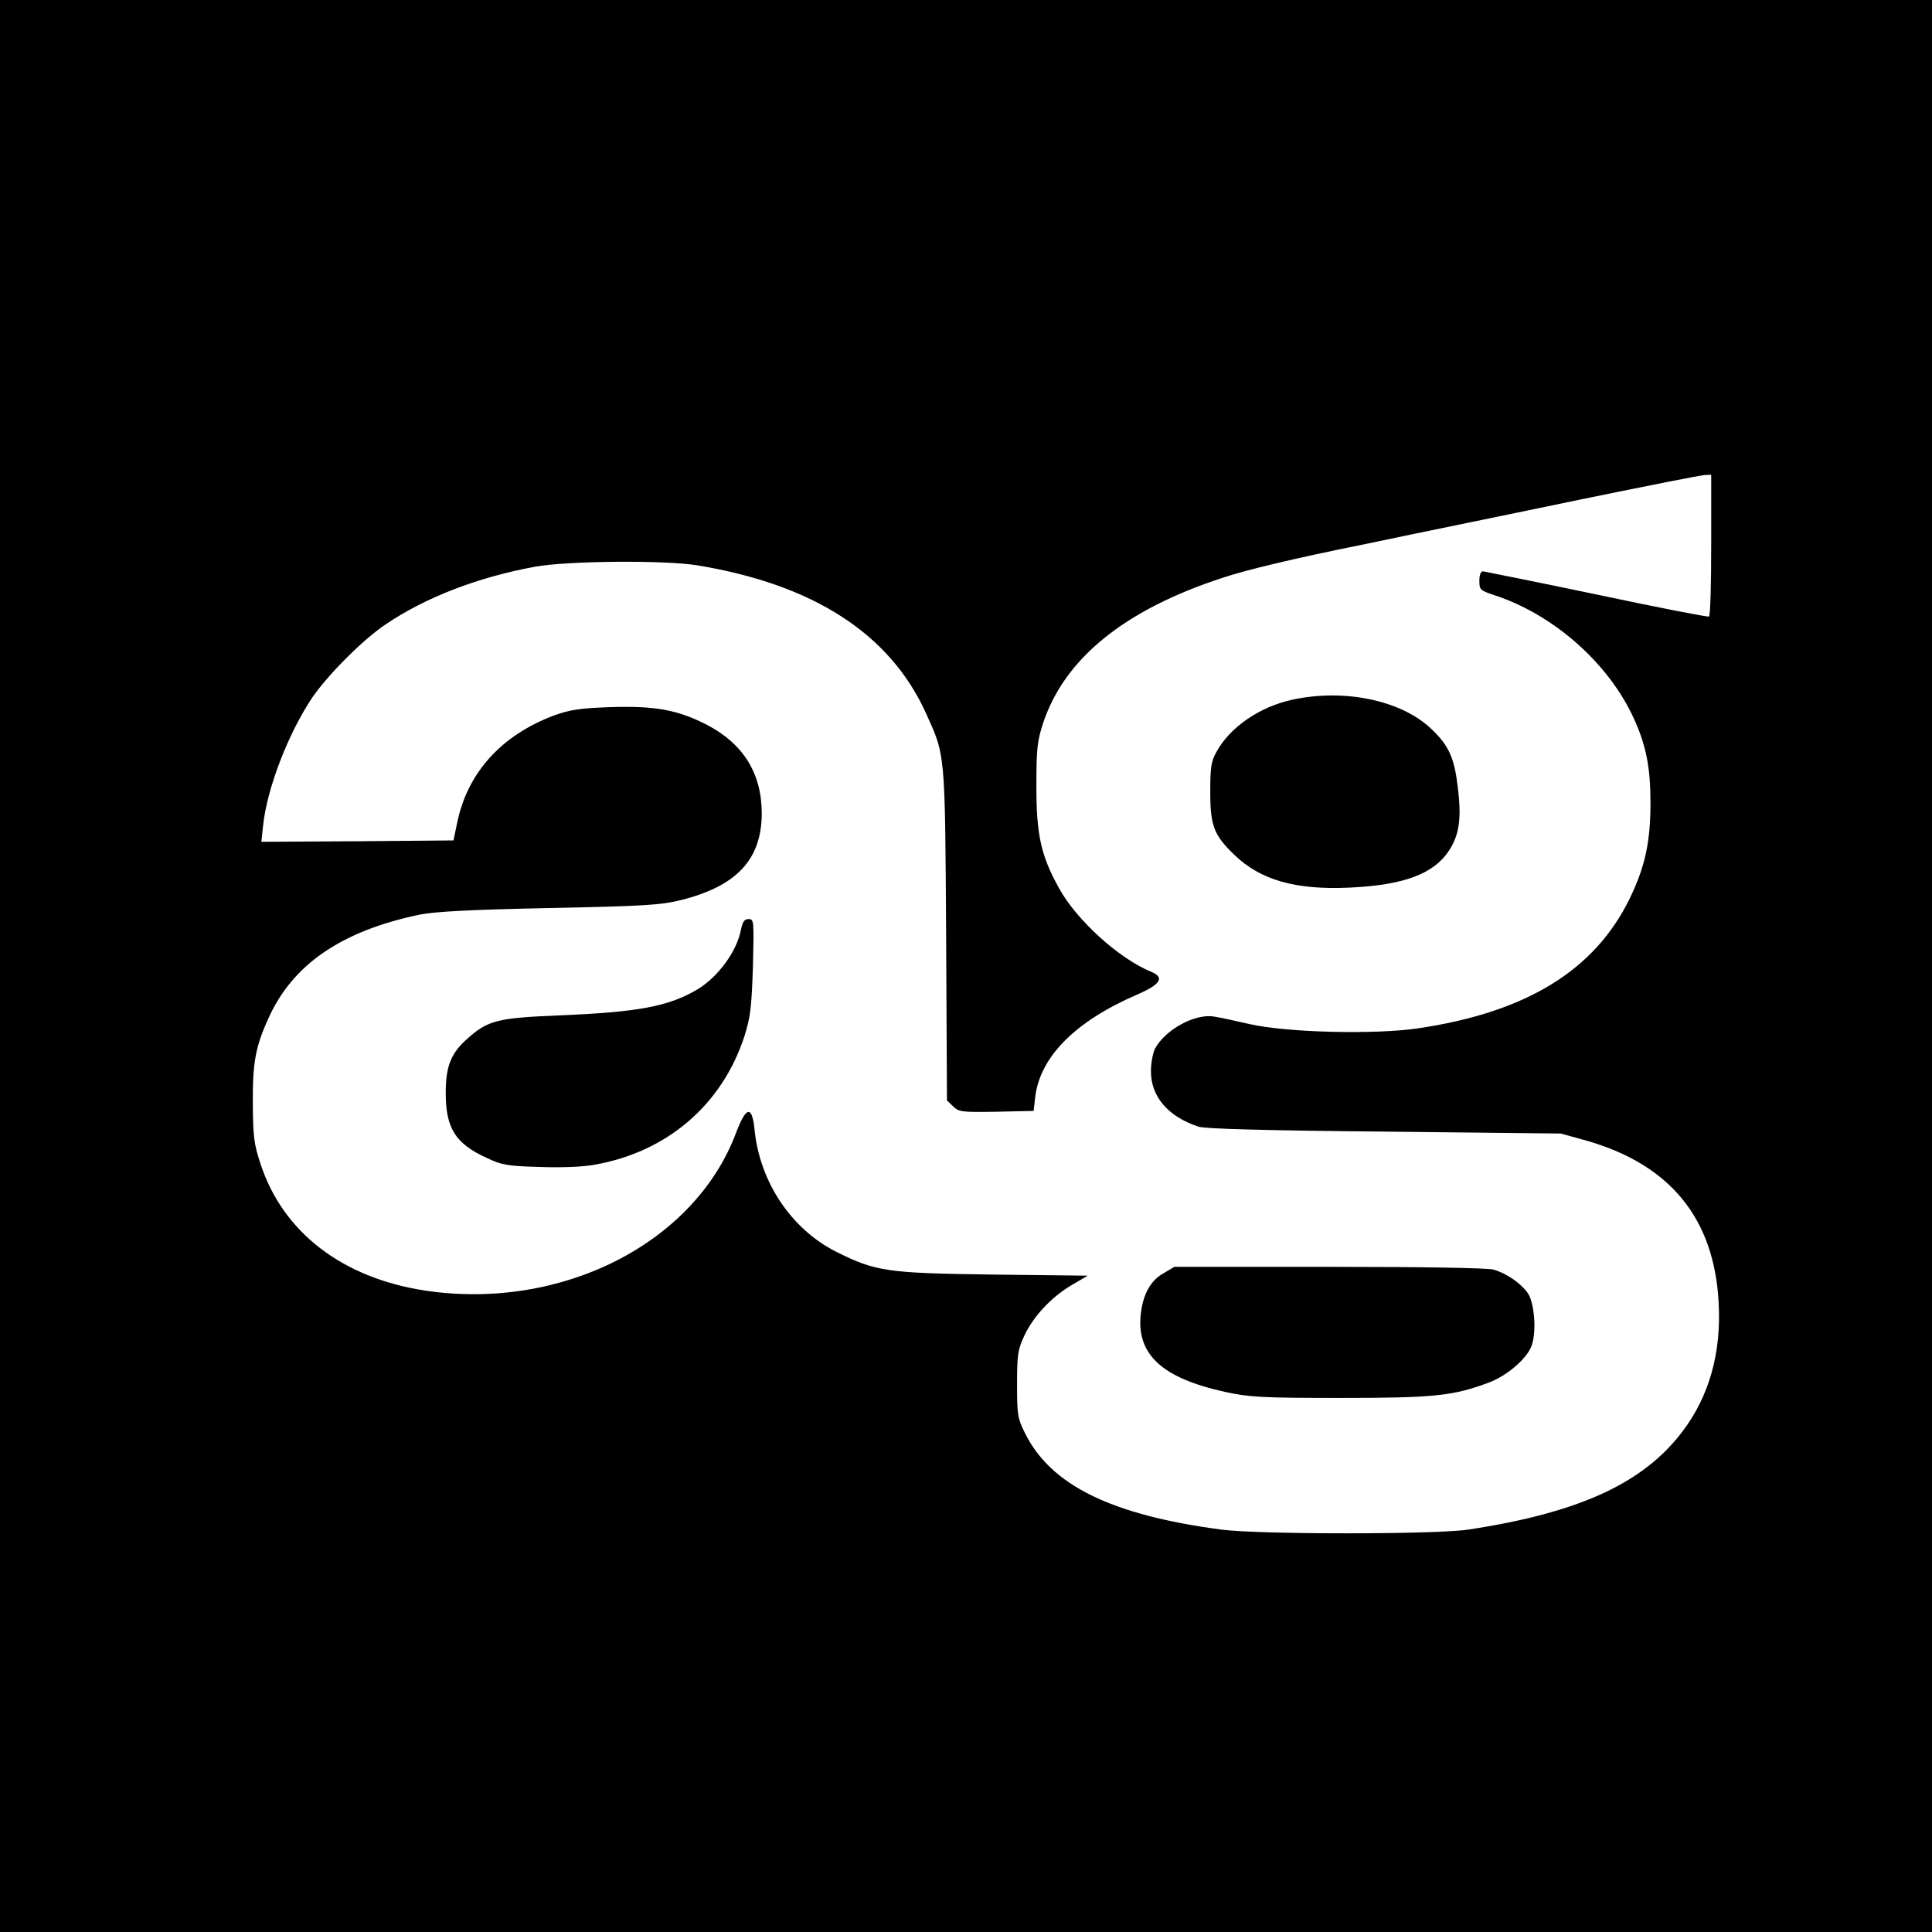 <?xml version="1.0" standalone="no"?>
<!DOCTYPE svg PUBLIC "-//W3C//DTD SVG 20010904//EN"
 "http://www.w3.org/TR/2001/REC-SVG-20010904/DTD/svg10.dtd">
<svg version="1.0" xmlns="http://www.w3.org/2000/svg"
 width="700pt" height="700pt" viewBox="0 0 700 700"
 preserveAspectRatio="xMidYMid meet">
<g transform="translate(0,700) scale(0.1,-0.1)"
fill="#000000" stroke="none">
<path d="M0 3500 l0 -3500 3500 0 3500 0 0 3500 0 3500 -3500 0 -3500 0 0
-3500z m6200 1526 c0 -140 -3 -257 -8 -260 -4 -2 -187 33 -407 80 -220 46
-406 83 -412 84 -8 0 -13 -13 -13 -34 0 -33 3 -35 53 -52 216 -70 417 -248
508 -450 43 -95 59 -175 59 -302 0 -142 -19 -231 -75 -347 -127 -261 -375
-413 -768 -471 -158 -23 -473 -15 -607 15 -52 12 -112 25 -133 28 -69 11 -177
-49 -213 -118 -7 -15 -14 -51 -14 -80 0 -92 61 -164 172 -201 22 -8 242 -14
673 -18 l640 -7 94 -26 c303 -87 462 -282 478 -587 10 -181 -34 -338 -130
-465 -142 -189 -375 -296 -777 -357 -118 -18 -759 -18 -895 0 -399 53 -619
161 -712 351 -26 52 -28 65 -28 176 0 108 3 125 26 175 33 71 99 141 172 184
l58 34 -343 4 c-385 5 -425 11 -569 83 -162 82 -276 252 -295 441 -9 90 -30
87 -67 -10 -150 -401 -633 -646 -1127 -572 -300 46 -515 211 -596 459 -24 72
-27 99 -28 217 -1 148 9 206 56 309 87 196 265 318 548 377 55 11 178 18 470
24 349 7 405 11 478 29 202 51 291 147 292 313 0 145 -66 252 -197 321 -107
55 -188 70 -350 65 -115 -4 -149 -10 -205 -30 -192 -72 -315 -208 -352 -391
l-13 -62 -348 -3 -348 -2 6 57 c14 136 91 335 178 465 55 81 186 213 268 267
144 97 333 170 541 208 119 21 465 24 585 5 421 -69 698 -247 829 -534 71
-156 70 -137 74 -804 l3 -601 23 -22 c21 -20 31 -21 157 -19 l134 3 6 52 c18
145 146 273 368 369 88 38 102 63 50 84 -116 48 -269 187 -332 302 -65 117
-82 192 -82 368 0 137 3 164 24 229 77 234 294 411 649 527 86 29 262 71 505
120 204 43 563 116 797 165 234 48 435 88 448 88 l22 1 0 -254z"/>
<path d="M4683 4465 c-120 -26 -227 -100 -276 -190 -19 -34 -22 -56 -22 -145
0 -121 13 -156 87 -227 95 -92 222 -128 418 -119 195 9 304 49 360 134 37 57
46 115 32 228 -12 106 -32 152 -94 211 -108 105 -315 149 -505 108z"/>
<path d="M2685 3633 c-15 -80 -83 -173 -160 -219 -105 -61 -212 -81 -500 -93
-221 -9 -257 -18 -329 -82 -62 -54 -81 -101 -81 -199 0 -128 35 -184 150 -236
53 -25 74 -29 189 -32 79 -3 158 0 200 8 263 46 462 217 543 465 22 70 26 102
31 253 4 167 4 172 -16 172 -15 0 -21 -9 -27 -37z"/>
<path d="M4216 2387 c-48 -27 -75 -77 -83 -150 -15 -145 78 -230 305 -280 88
-19 128 -22 417 -22 340 0 410 7 540 56 67 25 140 89 155 135 18 53 9 158 -16
191 -27 36 -77 70 -123 83 -22 6 -251 10 -596 10 l-560 0 -39 -23z"/>
</g>
</svg>

